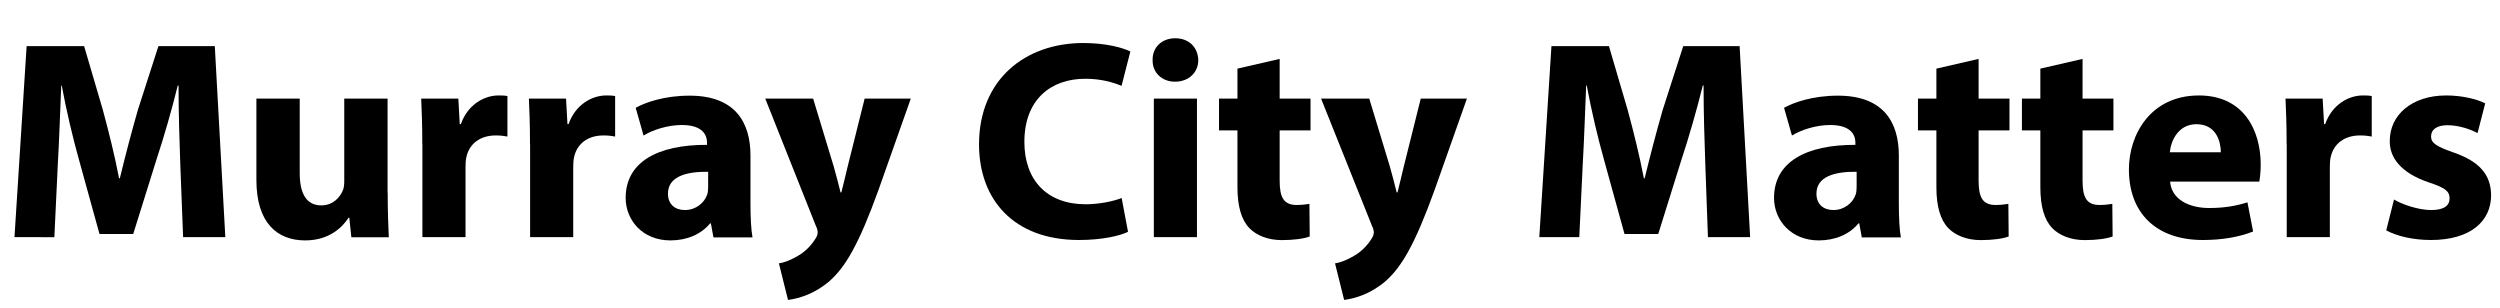 <?xml version="1.0" encoding="utf-8"?>
<!-- Generator: Adobe Illustrator 25.3.1, SVG Export Plug-In . SVG Version: 6.00 Build 0)  -->
<svg version="1.1" id="Layer_1" xmlns="http://www.w3.org/2000/svg" xmlns:xlink="http://www.w3.org/1999/xlink" x="0px" y="0px"
	 viewBox="0 0 246.98 30.44" style="enable-background:new 0 0 246.98 30.44;" xml:space="preserve">
<g>
	<path d="M17.81,16.21c-0.08-2.27-0.17-5.01-0.17-7.76h-0.08c-0.59,2.41-1.37,5.1-2.1,7.31l-2.3,7.36H9.83l-2.02-7.31
		c-0.62-2.21-1.26-4.9-1.71-7.36H6.05c-0.11,2.55-0.2,5.46-0.34,7.81l-0.34,7.17H1.43l1.2-18.87h5.68l1.85,6.3
		c0.59,2.18,1.18,4.54,1.6,6.75h0.08c0.53-2.18,1.18-4.68,1.79-6.78l2.02-6.27h5.57l1.04,18.87h-4.17L17.81,16.21z"/>
	<path d="M38.3,19.04c0,1.79,0.06,3.25,0.11,4.4h-3.7l-0.2-1.93h-0.08c-0.53,0.84-1.82,2.24-4.28,2.24c-2.77,0-4.82-1.74-4.82-5.96
		V9.74h4.28v7.36c0,1.99,0.64,3.19,2.13,3.19c1.18,0,1.85-0.81,2.13-1.48c0.11-0.25,0.14-0.59,0.14-0.92V9.74h4.28V19.04z"/>
	<path d="M41.72,14.25c0-2.02-0.06-3.33-0.11-4.51h3.67l0.14,2.52h0.11c0.7-1.99,2.38-2.83,3.7-2.83c0.39,0,0.59,0,0.9,0.06v4
		c-0.31-0.06-0.67-0.11-1.15-0.11c-1.57,0-2.63,0.84-2.91,2.16c-0.06,0.28-0.08,0.62-0.08,0.95v6.94h-4.26V14.25z"/>
	<path d="M52.36,14.25c0-2.02-0.06-3.33-0.11-4.51h3.67l0.14,2.52h0.11c0.7-1.99,2.38-2.83,3.7-2.83c0.39,0,0.59,0,0.9,0.06v4
		c-0.31-0.06-0.67-0.11-1.15-0.11c-1.57,0-2.63,0.84-2.91,2.16c-0.06,0.28-0.08,0.62-0.08,0.95v6.94h-4.26V14.25z"/>
	<path d="M70.48,23.44l-0.25-1.37h-0.08c-0.9,1.09-2.3,1.68-3.92,1.68c-2.77,0-4.42-2.02-4.42-4.2c0-3.56,3.19-5.26,8.04-5.24v-0.2
		c0-0.73-0.39-1.76-2.49-1.76c-1.4,0-2.88,0.48-3.78,1.04l-0.78-2.74c0.95-0.53,2.83-1.2,5.32-1.2c4.56,0,6.02,2.69,6.02,5.91v4.76
		c0,1.32,0.06,2.58,0.2,3.33H70.48z M69.97,16.97c-2.24-0.03-3.98,0.5-3.98,2.16c0,1.09,0.73,1.62,1.68,1.62
		c1.06,0,1.93-0.7,2.21-1.57c0.06-0.22,0.08-0.48,0.08-0.73V16.97z"/>
	<path d="M80.33,9.74l2.04,6.72c0.22,0.81,0.5,1.82,0.67,2.55h0.08c0.2-0.73,0.42-1.76,0.62-2.55l1.68-6.72h4.56l-3.19,9.02
		c-1.96,5.43-3.28,7.62-4.82,8.99c-1.48,1.29-3.05,1.74-4.12,1.88l-0.9-3.61c0.53-0.08,1.2-0.34,1.85-0.73
		c0.64-0.34,1.34-1.01,1.76-1.71c0.14-0.2,0.22-0.42,0.22-0.62c0-0.14-0.03-0.36-0.2-0.7L75.6,9.74H80.33z"/>
	<path d="M111.44,22.9c-0.78,0.39-2.55,0.81-4.84,0.81c-6.52,0-9.88-4.06-9.88-9.44c0-6.44,4.59-10.02,10.3-10.02
		c2.21,0,3.89,0.45,4.65,0.84l-0.87,3.39c-0.87-0.36-2.07-0.7-3.58-0.7c-3.39,0-6.02,2.04-6.02,6.24c0,3.78,2.24,6.16,6.05,6.16
		c1.29,0,2.72-0.28,3.56-0.62L111.44,22.9z"/>
	<path d="M118.38,5.94c0,1.18-0.9,2.13-2.3,2.13c-1.34,0-2.24-0.95-2.21-2.13c-0.03-1.23,0.87-2.16,2.24-2.16
		S118.35,4.7,118.38,5.94z M113.99,23.44V9.74h4.26v13.69H113.99z"/>
	<path d="M126.42,5.82v3.92h3.05v3.14h-3.05v4.96c0,1.65,0.39,2.41,1.68,2.41c0.53,0,0.95-0.06,1.26-0.11l0.03,3.22
		c-0.56,0.22-1.57,0.36-2.77,0.36c-1.37,0-2.52-0.48-3.19-1.18c-0.78-0.81-1.18-2.13-1.18-4.06v-5.6h-1.82V9.74h1.82V6.78
		L126.42,5.82z"/>
	<path d="M135.27,9.74l2.04,6.72c0.22,0.81,0.5,1.82,0.67,2.55h0.08c0.2-0.73,0.42-1.76,0.62-2.55l1.68-6.72h4.56l-3.19,9.02
		c-1.96,5.43-3.28,7.62-4.82,8.99c-1.48,1.29-3.05,1.74-4.12,1.88l-0.9-3.61c0.53-0.08,1.2-0.34,1.85-0.73
		c0.64-0.34,1.34-1.01,1.76-1.71c0.14-0.2,0.22-0.42,0.22-0.62c0-0.14-0.03-0.36-0.2-0.7l-5.01-12.52H135.27z"/>
	<path d="M168.47,16.21c-0.08-2.27-0.17-5.01-0.17-7.76h-0.08c-0.59,2.41-1.37,5.1-2.1,7.31l-2.3,7.36h-3.33l-2.02-7.31
		c-0.62-2.21-1.26-4.9-1.71-7.36h-0.06c-0.11,2.55-0.2,5.46-0.34,7.81l-0.34,7.17h-3.95l1.2-18.87h5.68l1.85,6.3
		c0.59,2.18,1.18,4.54,1.6,6.75h0.08c0.53-2.18,1.18-4.68,1.79-6.78l2.02-6.27h5.57l1.04,18.87h-4.17L168.47,16.21z"/>
	<path d="M183.93,23.44l-0.25-1.37h-0.08c-0.9,1.09-2.3,1.68-3.92,1.68c-2.77,0-4.42-2.02-4.42-4.2c0-3.56,3.19-5.26,8.04-5.24v-0.2
		c0-0.73-0.39-1.76-2.49-1.76c-1.4,0-2.88,0.48-3.78,1.04l-0.78-2.74c0.95-0.53,2.83-1.2,5.32-1.2c4.56,0,6.02,2.69,6.02,5.91v4.76
		c0,1.32,0.06,2.58,0.2,3.33H183.93z M183.43,16.97c-2.24-0.03-3.98,0.5-3.98,2.16c0,1.09,0.73,1.62,1.68,1.62
		c1.06,0,1.93-0.7,2.21-1.57c0.06-0.22,0.08-0.48,0.08-0.73V16.97z"/>
	<path d="M195.47,5.82v3.92h3.05v3.14h-3.05v4.96c0,1.65,0.39,2.41,1.68,2.41c0.53,0,0.95-0.06,1.26-0.11l0.03,3.22
		c-0.56,0.22-1.57,0.36-2.77,0.36c-1.37,0-2.52-0.48-3.19-1.18c-0.78-0.81-1.18-2.13-1.18-4.06v-5.6h-1.82V9.74h1.82V6.78
		L195.47,5.82z"/>
	<path d="M205.74,5.82v3.92h3.05v3.14h-3.05v4.96c0,1.65,0.39,2.41,1.68,2.41c0.53,0,0.95-0.06,1.26-0.11l0.03,3.22
		c-0.56,0.22-1.57,0.36-2.77,0.36c-1.37,0-2.52-0.48-3.19-1.18c-0.78-0.81-1.18-2.13-1.18-4.06v-5.6h-1.82V9.74h1.82V6.78
		L205.74,5.82z"/>
	<path d="M214.39,17.95c0.14,1.76,1.88,2.6,3.86,2.6c1.46,0,2.63-0.2,3.78-0.56l0.56,2.88c-1.4,0.56-3.11,0.84-4.96,0.84
		c-4.65,0-7.31-2.69-7.31-6.97c0-3.47,2.16-7.31,6.92-7.31c4.42,0,6.1,3.44,6.1,6.83c0,0.73-0.08,1.37-0.14,1.68H214.39z
		 M219.4,15.04c0-1.04-0.45-2.77-2.41-2.77c-1.79,0-2.52,1.62-2.63,2.77H219.4z"/>
	<path d="M225.9,14.25c0-2.02-0.06-3.33-0.11-4.51h3.67l0.14,2.52h0.11c0.7-1.99,2.38-2.83,3.7-2.83c0.39,0,0.59,0,0.9,0.06v4
		c-0.31-0.06-0.67-0.11-1.15-0.11c-1.57,0-2.63,0.84-2.91,2.16c-0.06,0.28-0.08,0.62-0.08,0.95v6.94h-4.26V14.25z"/>
	<path d="M236.51,19.71c0.78,0.48,2.41,1.04,3.67,1.04c1.29,0,1.82-0.45,1.82-1.15c0-0.7-0.42-1.04-2.02-1.57
		c-2.83-0.95-3.92-2.49-3.89-4.12c0-2.55,2.18-4.48,5.57-4.48c1.6,0,3.02,0.36,3.86,0.78l-0.76,2.94c-0.62-0.34-1.79-0.78-2.97-0.78
		c-1.04,0-1.62,0.42-1.62,1.12c0,0.64,0.53,0.98,2.21,1.57c2.6,0.9,3.7,2.21,3.72,4.23c0,2.55-2.02,4.42-5.94,4.42
		c-1.79,0-3.39-0.39-4.42-0.95L236.51,19.71z"/>
</g>
</svg>
